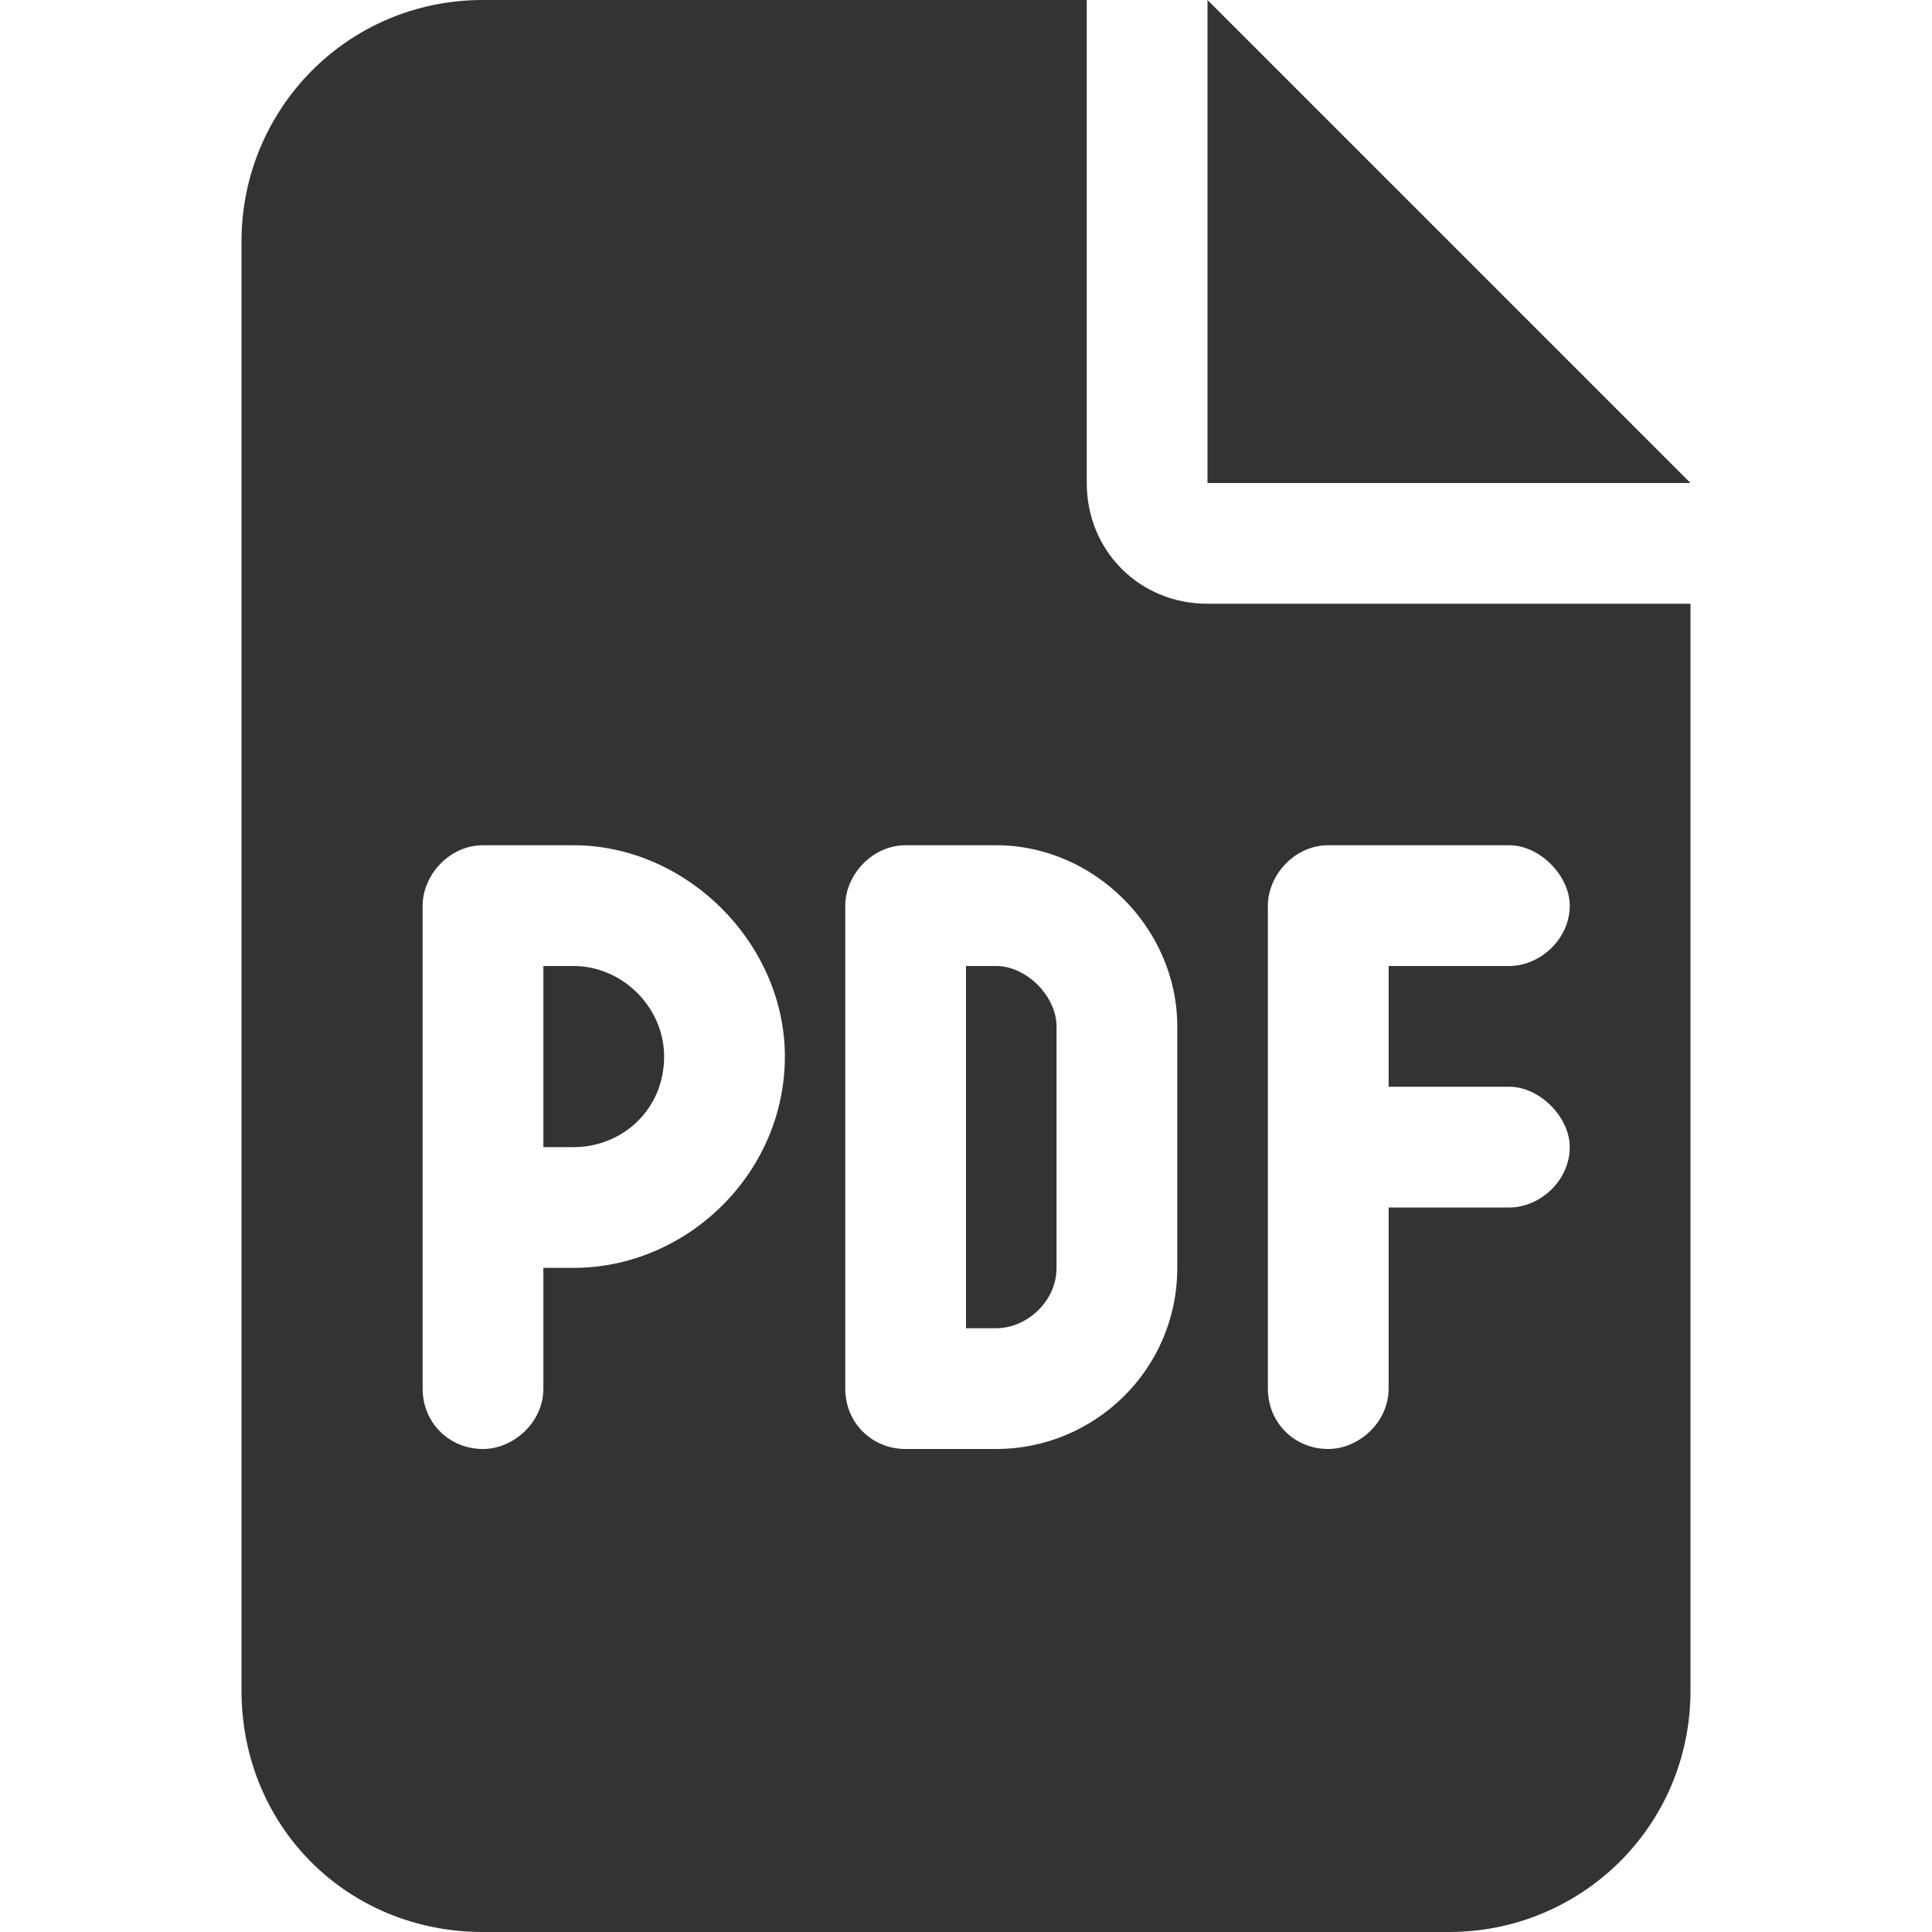 <svg width="28" height="28" viewBox="0 0 28 28" fill="none" xmlns="http://www.w3.org/2000/svg">
<path d="M7 0C5.031 0 3.5 1.586 3.5 3.5V24.5C3.5 26.469 5.031 28 7 28H21C22.914 28 24.5 26.469 24.5 24.5V8.75H17.5C16.516 8.75 15.75 7.984 15.75 7V0H7ZM17.5 0V7H24.5L17.5 0ZM7 12.25H8.312C9.953 12.25 11.375 13.672 11.375 15.312C11.375 17.008 9.953 18.375 8.312 18.375H7.875V20.125C7.875 20.617 7.438 21 7 21C6.508 21 6.125 20.617 6.125 20.125V17.5V13.125C6.125 12.688 6.508 12.25 7 12.25ZM8.312 16.625C9.023 16.625 9.625 16.078 9.625 15.312C9.625 14.602 9.023 14 8.312 14H7.875V16.625H8.312ZM12.25 13.125C12.25 12.688 12.633 12.25 13.125 12.25H14.438C15.859 12.25 17.062 13.453 17.062 14.875V18.375C17.062 19.852 15.859 21 14.438 21H13.125C12.633 21 12.25 20.617 12.25 20.125V13.125ZM14 19.25H14.438C14.875 19.25 15.312 18.867 15.312 18.375V14.875C15.312 14.438 14.875 14 14.438 14H14V19.25ZM19.25 12.25H21.875C22.312 12.25 22.75 12.688 22.75 13.125C22.75 13.617 22.312 14 21.875 14H20.125V15.75H21.875C22.312 15.75 22.75 16.188 22.75 16.625C22.75 17.117 22.312 17.5 21.875 17.5H20.125V20.125C20.125 20.617 19.688 21 19.25 21C18.758 21 18.375 20.617 18.375 20.125V16.625V13.125C18.375 12.688 18.758 12.25 19.25 12.25Z" fill="#333333"/>
</svg>
